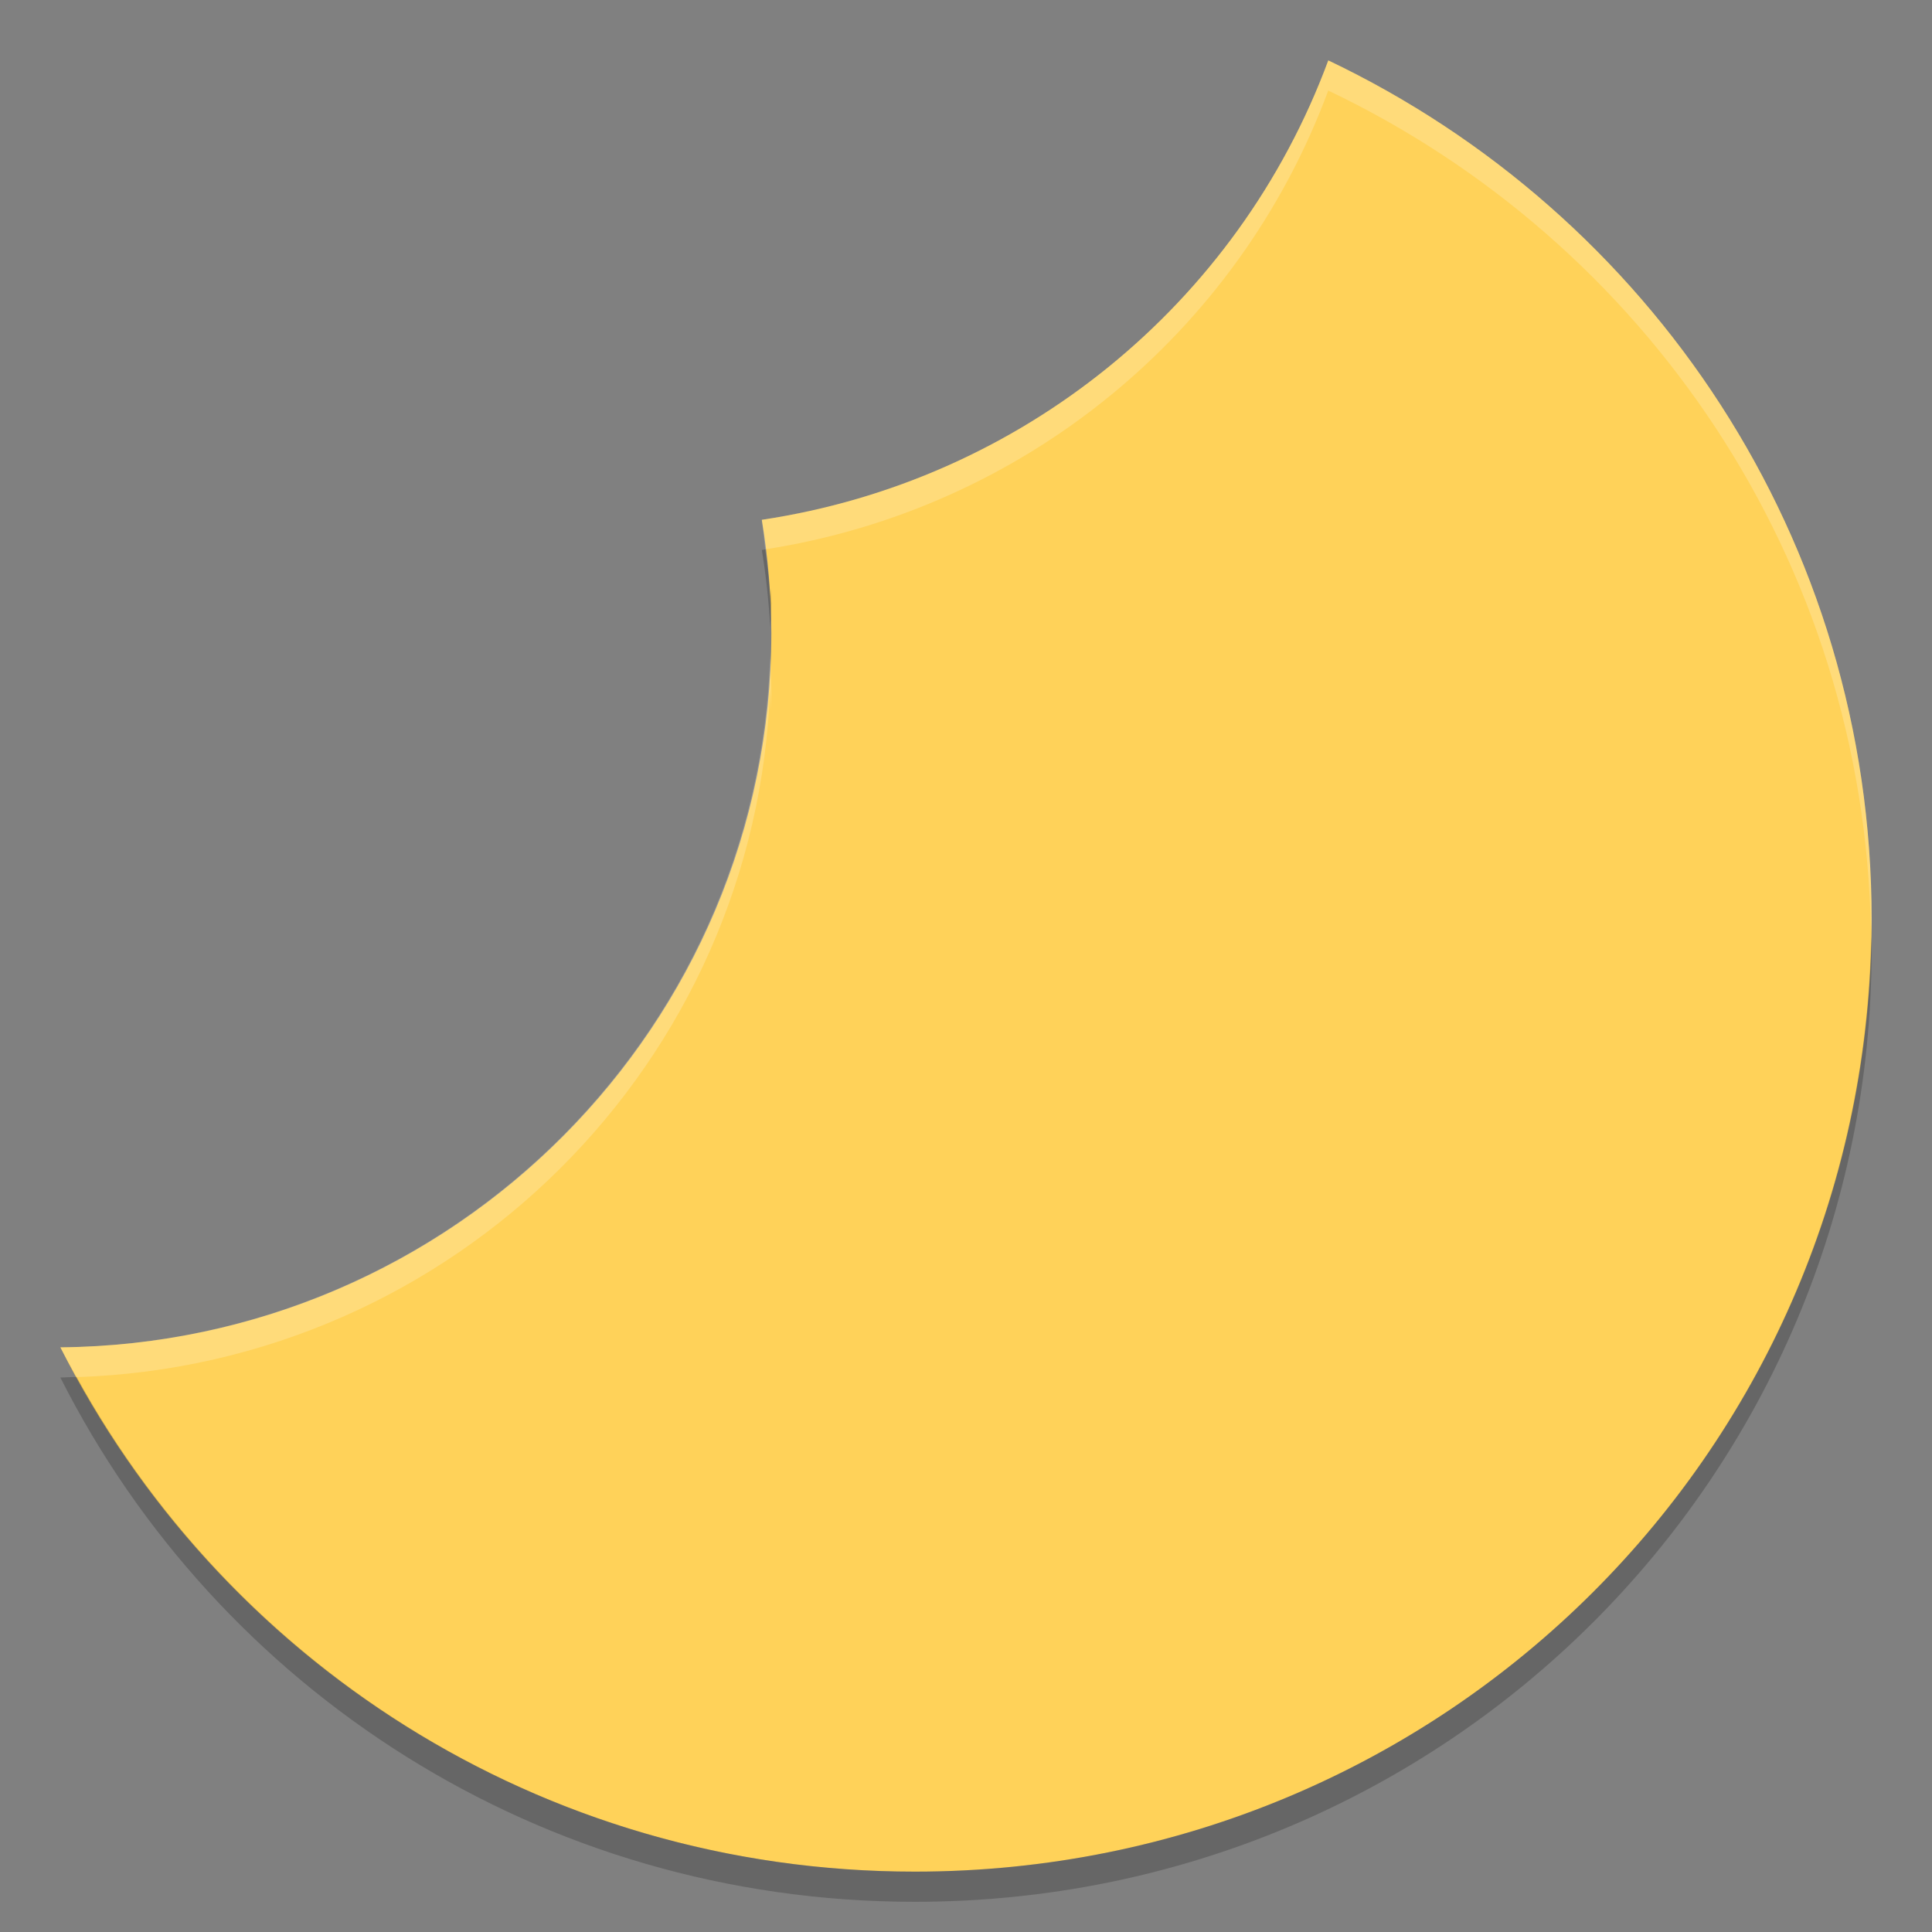 <svg xmlns="http://www.w3.org/2000/svg" xmlns:xlink="http://www.w3.org/1999/xlink" width="384pt" height="384pt" version="1.1" viewBox="0 0 384 384"><rect x="0" y="0" width="384" height="384" fill="#808080" stroke="none"/> <defs> <filter id="alpha" width="100%" height="100%" x="0%" y="0%" filterUnits="objectBoundingBox"> <feColorMatrix in="SourceGraphic" type="matrix" values="0 0 0 0 1 0 0 0 0 1 0 0 0 0 1 0 0 0 1 0"/> </filter> <mask id="mask0"> <g filter="url(#alpha)"> <rect width="384" height="384" x="0" y="0" style="fill:rgb(0%,0%,0%);fill-opacity:0.2"/> </g> </mask> <clipPath id="clip1"> <rect width="384" height="384" x="0" y="0"/> </clipPath> <g id="surface5" clip-path="url(#clip1)"> <path style="fill:rgb(100.000%,100.000%,100.000%)" d="M 264 12 C 246.008 60.605 202.855 95.602 151.406 103.312 C 151.672 105.266 151.898 107.223 152.086 109.184 C 203.25 101.27 246.086 66.367 264 18 C 326.93 47.969 370.527 111.184 371.871 185.18 C 371.93 184.352 372 183.52 372 182.672 C 372 107.164 327.922 42.445 264 12 Z M 153.07 130.594 C 150.5 206.543 88.324 267.016 12 267.797 C 13.016 269.816 14.168 271.742 15.258 273.715 C 90.281 271.238 150.535 211.285 153.07 136.594 C 153.141 138.086 153.188 139.578 153.211 141.07 C 153.254 140.008 153.285 138.945 153.305 137.883 C 153.289 135.453 153.211 133.02 153.07 130.594 Z M 153.07 130.594"/> </g> <mask id="mask1"> <g filter="url(#alpha)"> <rect width="384" height="384" x="0" y="0" style="fill:rgb(0%,0%,0%);fill-opacity:0.2"/> </g> </mask> <clipPath id="clip2"> <rect width="384" height="384" x="0" y="0"/> </clipPath> <g id="surface8" clip-path="url(#clip2)"> <path style="fill:rgb(0%,0%,0%)" d="M 152.086 109.195 C 151.863 109.238 151.641 109.281 151.418 109.324 C 152.25 114.379 152.805 119.477 153.082 124.594 C 153.188 123.023 153.266 121.453 153.316 119.883 C 153.277 118.906 153.227 117.93 153.164 116.953 C 153.141 117.5 153.113 118.047 153.082 118.594 C 152.855 115.449 152.523 112.316 152.086 109.195 Z M 371.906 186.246 C 369.996 289.457 285.984 372 181.828 372 C 109.715 372 47.465 332.285 15.223 273.668 C 14.148 273.723 13.074 273.766 12 273.797 C 43.219 335.656 107.309 378 181.828 378 C 287.188 378 372 293.551 372 188.672 C 372 187.855 371.938 187.055 371.906 186.246 Z M 371.906 186.246"/> </g> </defs> <g> <path style="fill:rgb(100.000%,82.352%,34.901%)" d="M 264.012 12 C 246.023 60.609 202.871 95.605 151.418 103.316 C 152.648 110.773 153.285 118.316 153.312 125.871 C 153.273 203.758 90.227 267.078 12 267.793 C 43.219 329.652 107.309 372 181.836 372 C 287.184 372 372 287.559 372 182.68 C 372 107.172 327.934 42.449 264.012 12.008 Z M 264.012 12"/> <use mask="url(#mask0)" xlink:href="#surface5"/> <use mask="url(#mask1)" xlink:href="#surface8"/> </g> </svg>
